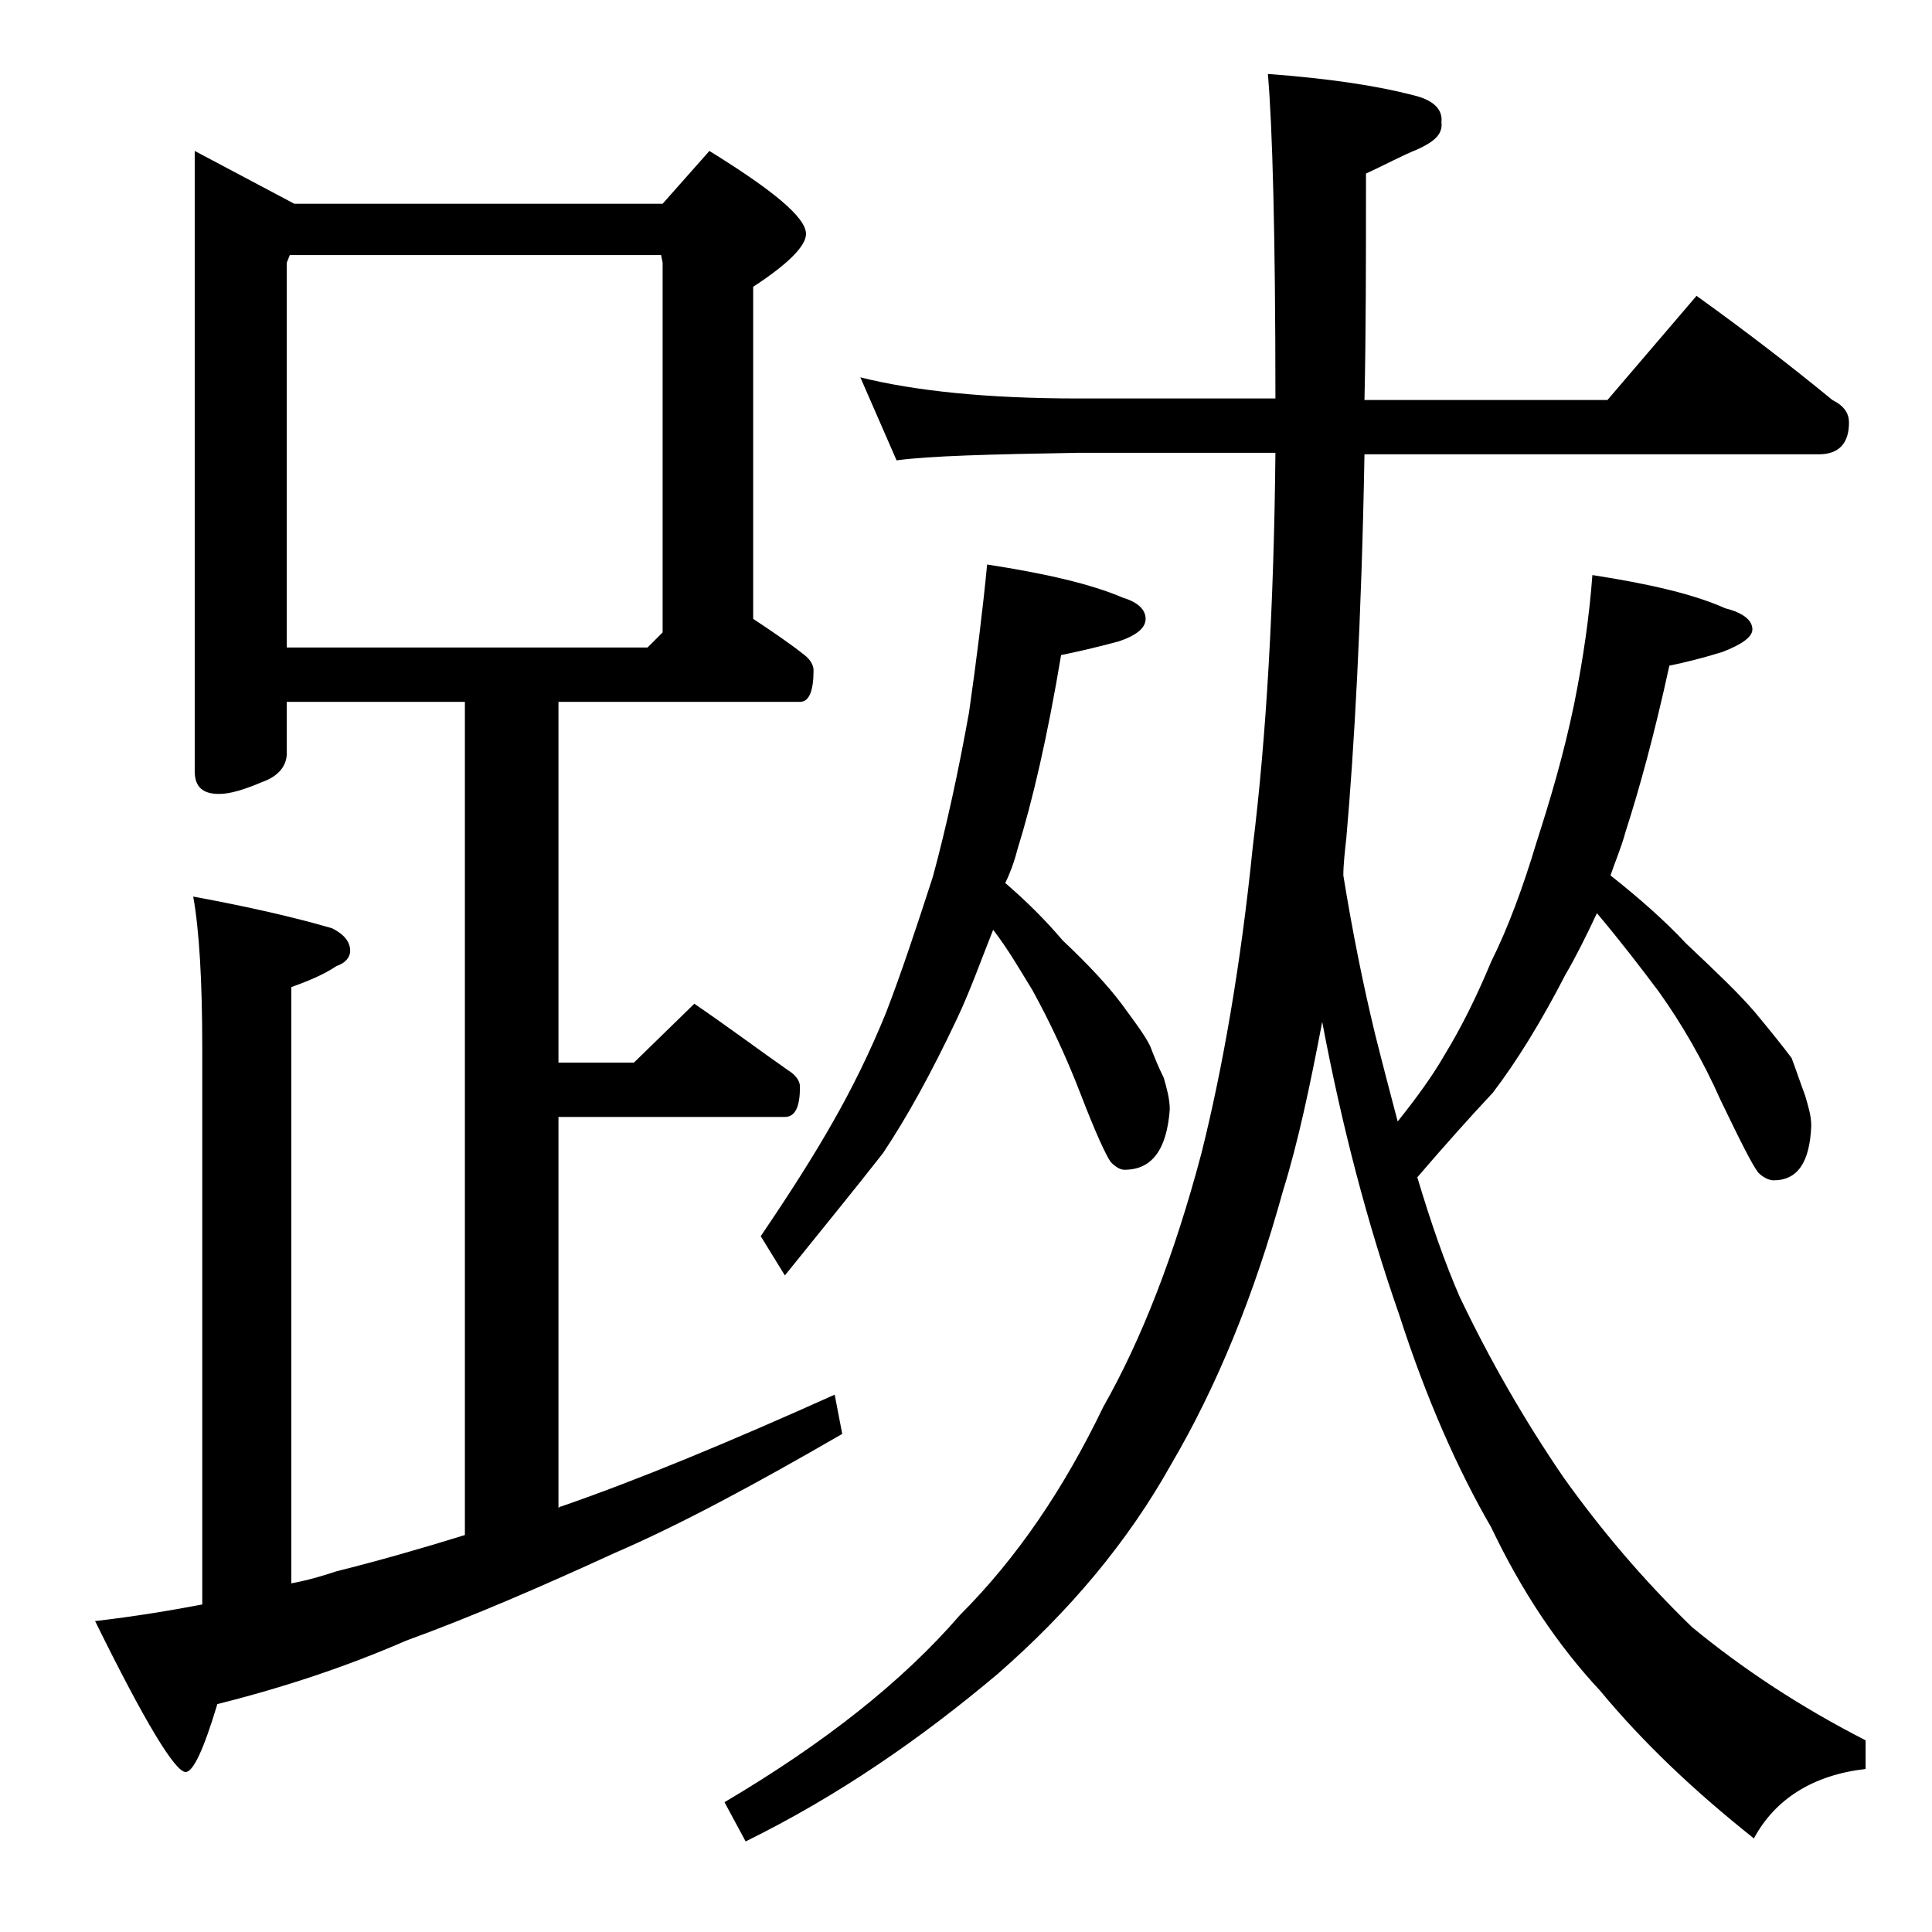 <?xml version="1.0" encoding="utf-8"?>
<!-- Generator: Adobe Illustrator 18.0.0, SVG Export Plug-In . SVG Version: 6.00 Build 0)  -->
<!DOCTYPE svg PUBLIC "-//W3C//DTD SVG 1.1//EN" "http://www.w3.org/Graphics/SVG/1.1/DTD/svg11.dtd">
<svg version="1.1" id="Layer_1" xmlns="http://www.w3.org/2000/svg" xmlns:xlink="http://www.w3.org/1999/xlink" x="0px" y="0px"
	 viewBox="0 0 128 128" enable-background="new 0 0 128 128" xml:space="preserve">
<path d="M12.9,10l6.6,3.5h24.4L47,10c4.2,2.6,6.4,4.4,6.4,5.5c0,0.8-1.2,2-3.5,3.5v22c1.2,0.8,2.4,1.6,3.4,2.4
	c0.4,0.3,0.6,0.7,0.6,1c0,1.4-0.3,2.1-0.9,2.1H37v23.9h5l4-3.9c2.2,1.5,4.2,3,6.2,4.4c0.5,0.3,0.8,0.7,0.8,1.1c0,1.3-0.3,2-1,2H37
	v25.9c0.1-0.1,0.2-0.1,0.2-0.1c5.2-1.8,11.2-4.3,18.1-7.4l0.5,2.6c-5.7,3.3-10.7,6-15.1,7.9c-4.8,2.2-9.4,4.2-13.8,5.8
	c-3.9,1.7-8.1,3.1-12.5,4.2c-0.9,3-1.6,4.5-2.1,4.5c-0.7,0-2.7-3.3-6-10c2.6-0.3,5-0.7,7.1-1.1V69.4c0-4.4-0.2-7.8-0.6-10
	c3.8,0.7,6.8,1.4,9.2,2.1c0.8,0.4,1.2,0.9,1.2,1.5c0,0.4-0.3,0.8-0.9,1c-0.9,0.6-1.9,1-3,1.4v39.5c1.1-0.2,2.1-0.5,3-0.8
	c2.8-0.7,5.6-1.5,8.5-2.4V46.5H19v3.4c0,0.8-0.5,1.5-1.6,1.9c-1.2,0.5-2.1,0.8-2.9,0.8c-1.1,0-1.6-0.5-1.6-1.5V10z M19,42.9h23.9
	l1-1V17.4l-0.1-0.5H19.2L19,17.4V42.9z M57,25c3.6,0.9,8.4,1.4,14.4,1.4h13.1c0-10.9-0.2-18.1-0.5-21.5c4.1,0.3,7.3,0.8,9.6,1.4
	c1.3,0.3,2,0.9,1.9,1.8c0.1,0.8-0.5,1.3-1.6,1.8c-1,0.4-2.1,1-3.4,1.6c0,5.6,0,10.6-0.1,15h16.1l5.9-6.9c3.2,2.3,6.2,4.6,9,6.9
	c0.8,0.4,1.1,0.9,1.1,1.5c0,1.4-0.7,2.1-2,2.1H90.4c-0.2,11.2-0.7,19.7-1.2,25.4c-0.1,0.9-0.2,1.8-0.2,2.5c0.6,3.7,1.3,7.2,2.1,10.5
	c0.5,2,1,3.9,1.5,5.8c1.2-1.5,2.3-3,3.1-4.4c1.1-1.8,2.1-3.8,3.1-6.2c1.1-2.2,2.1-4.9,3-7.9c0.9-2.8,1.8-5.8,2.5-9.2
	c0.6-3,1-5.8,1.2-8.5c3.9,0.6,6.8,1.3,8.8,2.2c1.2,0.3,1.8,0.8,1.8,1.4c0,0.5-0.7,1-2,1.5c-1.3,0.4-2.5,0.7-3.5,0.9
	c-1,4.6-2,8.2-2.9,11c-0.3,1.1-0.7,2-1,2.9c1.9,1.5,3.6,3,5,4.5c1.9,1.8,3.5,3.3,4.6,4.6c1,1.2,1.8,2.2,2.4,3
	c0.3,0.8,0.6,1.7,0.9,2.5c0.2,0.7,0.4,1.3,0.4,2c-0.1,2.4-0.9,3.6-2.5,3.6c-0.3,0-0.7-0.2-1-0.5c-0.4-0.5-1.2-2.1-2.5-4.8
	c-1.2-2.7-2.6-5.1-4.1-7.2c-1.2-1.6-2.5-3.3-4.1-5.2c-0.7,1.5-1.4,2.9-2.1,4.1c-1.6,3.1-3.2,5.7-4.8,7.8c-1.5,1.6-3.2,3.5-5,5.6
	c0.9,3,1.8,5.6,2.8,7.9c2,4.2,4.3,8.2,6.9,12c2.5,3.5,5.3,6.8,8.5,9.9c3.4,2.8,7.2,5.3,11.5,7.5v1.9c-3.5,0.4-6,2-7.4,4.6
	c-3.9-3.1-7.3-6.3-10.2-9.8c-2.8-3-5.2-6.6-7.2-10.8c-2.2-3.8-4.3-8.5-6.1-14.1c-2.1-6-3.8-12.5-5.1-19.4c-0.8,4.2-1.6,8-2.6,11.2
	c-1.9,6.9-4.4,13-7.4,18.1c-2.9,5.2-6.8,9.8-11.5,13.9C61,115.2,55.5,119,49.4,122l-1.4-2.6c6.6-3.9,11.8-8,15.6-12.4
	c3.8-3.8,6.9-8.4,9.5-13.8c2.5-4.4,4.7-10,6.5-16.8C81,70.8,82.2,64,83,56.1c0.9-7.3,1.4-16,1.5-26.1H71.4c-5.8,0.1-9.8,0.2-12,0.5
	L57,25z M65.4,37.4c3.9,0.6,6.9,1.3,9,2.2c1,0.3,1.5,0.8,1.5,1.4c0,0.6-0.6,1.1-1.8,1.5c-1.5,0.4-2.8,0.7-3.8,0.9
	c-0.9,5.4-1.9,9.7-2.9,12.9c-0.2,0.8-0.5,1.6-0.8,2.2c1.4,1.2,2.7,2.5,3.8,3.8c1.7,1.6,3,3,3.9,4.2c0.8,1.1,1.5,2,1.9,2.8
	c0.3,0.8,0.6,1.5,0.9,2.1c0.2,0.7,0.4,1.4,0.4,2.1c-0.2,2.7-1.2,4-3,4c-0.3,0-0.6-0.2-0.9-0.5c-0.3-0.4-1-1.9-2-4.5
	c-1-2.6-2.1-4.9-3.2-6.9c-0.8-1.3-1.6-2.7-2.6-4c-0.8,2-1.5,4-2.4,5.9c-1.7,3.6-3.3,6.5-4.9,8.9c-1.8,2.3-4,5-6.5,8.1l-1.6-2.6
	c1.9-2.8,3.5-5.3,4.8-7.6c1.2-2.1,2.4-4.5,3.5-7.2c1-2.6,2-5.6,3.1-9c0.9-3.3,1.7-7,2.4-10.9C64.7,43.7,65.1,40.5,65.4,37.4z"/>
</svg>

